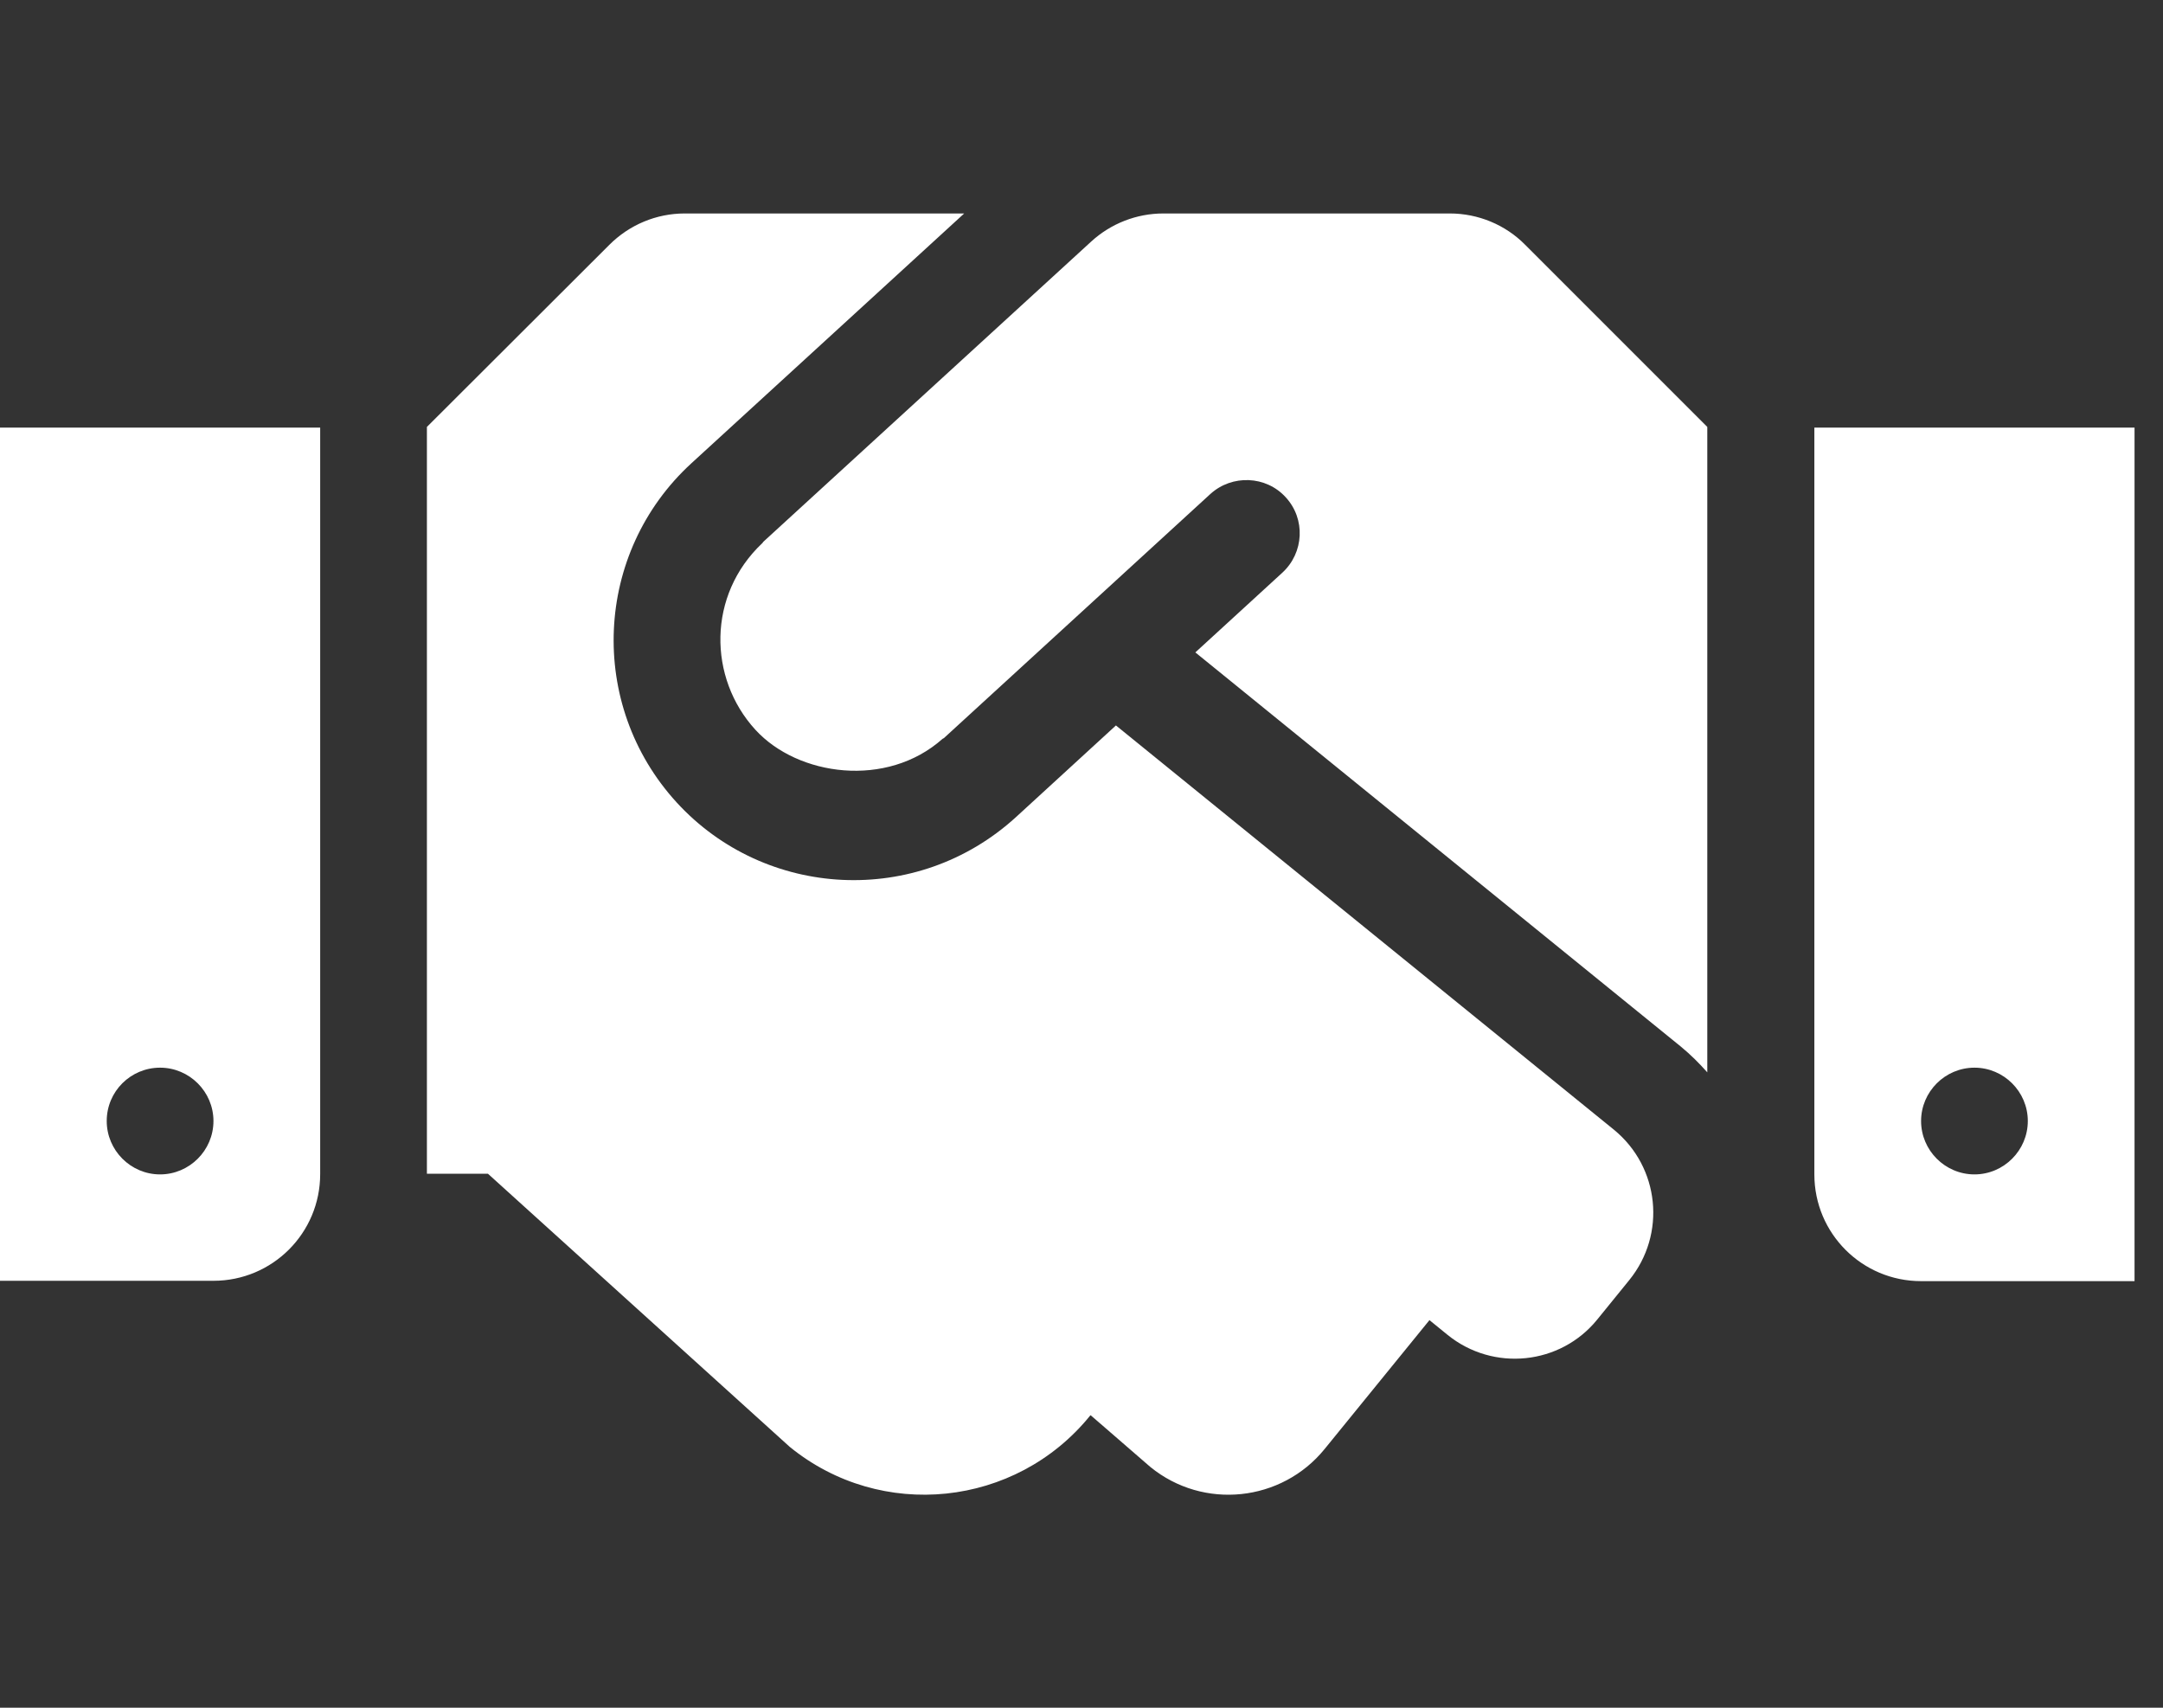 <svg width="38" height="30" viewBox="0 0 38 30" fill="none" xmlns="http://www.w3.org/2000/svg">
<rect x="0" y="0" width="38" height="30" fill="#333333" stroke="none"/>
<g clip-path="url(#clip0_1_436)">
<path d="M25.471 3.75H20.438C19.969 3.75 19.518 3.926 19.172 4.242L13.412 9.516C13.406 9.521 13.4 9.533 13.395 9.539C12.422 10.453 12.44 11.912 13.271 12.82C14.016 13.635 15.58 13.852 16.559 12.979C16.564 12.973 16.576 12.973 16.582 12.967L21.264 8.678C21.645 8.332 22.242 8.355 22.588 8.736C22.939 9.117 22.91 9.709 22.529 10.06L21 11.461L29.531 18.387C29.701 18.527 29.854 18.68 29.994 18.838V7.5L26.795 4.301C26.449 3.949 25.969 3.75 25.471 3.75ZM31.875 7.512V20.631C31.875 21.668 32.713 22.506 33.75 22.506H37.5V7.512H31.875ZM34.688 20.631C34.172 20.631 33.75 20.209 33.75 19.693C33.75 19.178 34.172 18.756 34.688 18.756C35.203 18.756 35.625 19.178 35.625 19.693C35.625 20.209 35.203 20.631 34.688 20.631ZM0 22.5H3.75C4.787 22.5 5.625 21.662 5.625 20.625V7.512H0V22.5ZM2.812 18.756C3.328 18.756 3.75 19.178 3.75 19.693C3.75 20.209 3.328 20.631 2.812 20.631C2.297 20.631 1.875 20.209 1.875 19.693C1.875 19.172 2.297 18.756 2.812 18.756ZM28.354 19.846L19.605 12.744L17.848 14.355C16.107 15.943 13.441 15.791 11.889 14.098C10.312 12.375 10.435 9.709 12.146 8.139L16.939 3.75H12.029C11.531 3.75 11.057 3.949 10.705 4.301L7.5 7.5V20.619H8.572L13.875 25.418C15.48 26.725 17.842 26.479 19.148 24.873L19.16 24.861L20.209 25.77C21.141 26.531 22.518 26.385 23.273 25.453L25.113 23.191L25.43 23.449C26.232 24.1 27.416 23.982 28.066 23.174L28.623 22.488C29.279 21.68 29.156 20.502 28.354 19.846Z" fill="white"/>
</g>
<defs>
<clipPath id="clip0_1_436">
<rect width="37.5" height="30" fill="white"/>
</clipPath>
</defs>
</svg>
